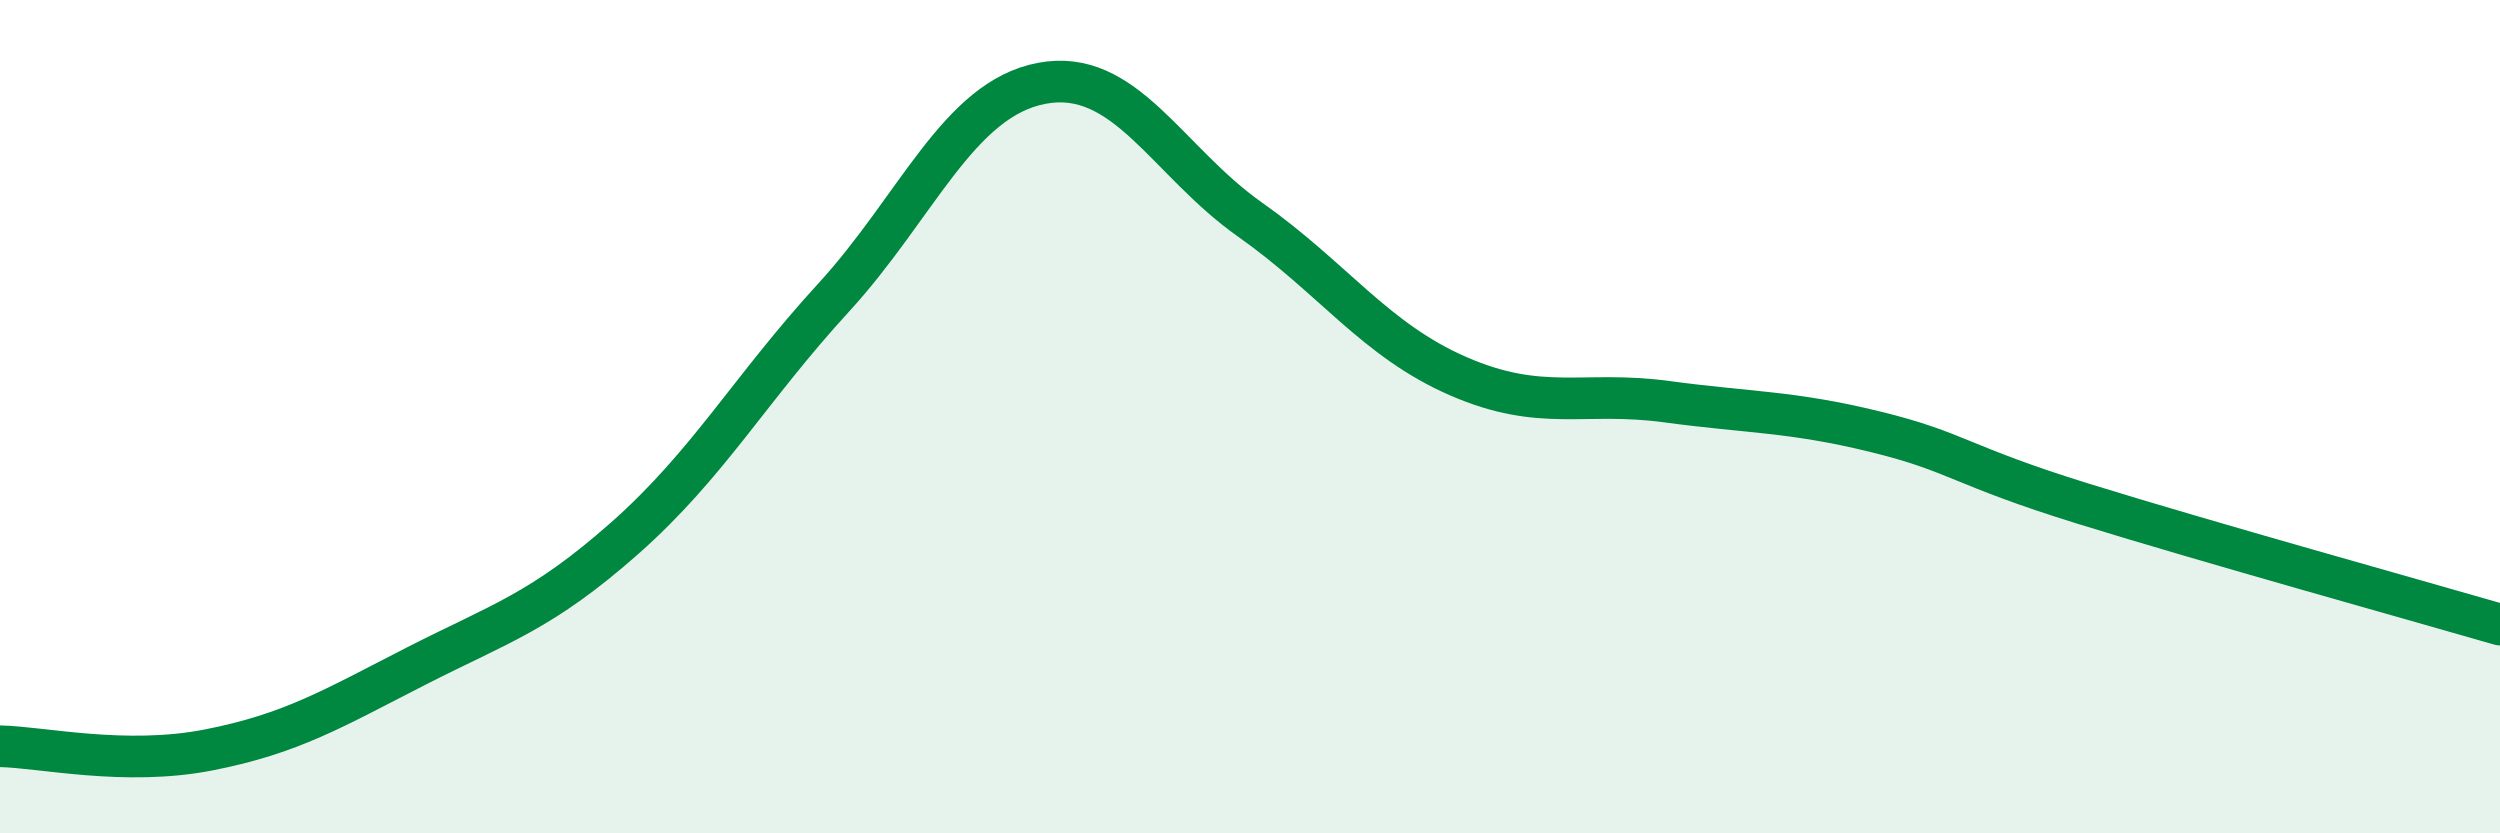 
    <svg width="60" height="20" viewBox="0 0 60 20" xmlns="http://www.w3.org/2000/svg">
      <path
        d="M 0,17.91 C 1,17.93 3,18.39 5,18 C 7,17.61 8,17 10,15.98 C 12,14.96 13,14.68 15,12.91 C 17,11.14 18,9.33 20,7.15 C 22,4.97 23,2.38 25,2 C 27,1.62 28,3.86 30,5.27 C 32,6.68 33,8.16 35,9.03 C 37,9.9 38,9.37 40,9.64 C 42,9.91 43,9.87 45,10.36 C 47,10.85 47,11.16 50,12.09 C 53,13.02 58,14.41 60,14.99L60 20L0 20Z"
        fill="#008740"
        opacity="0.1"
        stroke-linecap="round"
        stroke-linejoin="round"
      />
      <path
        d="M 0,17.91 C 1,17.93 3,18.39 5,18 C 7,17.61 8,17 10,15.98 C 12,14.96 13,14.68 15,12.91 C 17,11.14 18,9.33 20,7.15 C 22,4.97 23,2.38 25,2 C 27,1.62 28,3.86 30,5.27 C 32,6.68 33,8.16 35,9.03 C 37,9.9 38,9.37 40,9.64 C 42,9.91 43,9.87 45,10.36 C 47,10.85 47,11.16 50,12.09 C 53,13.02 58,14.41 60,14.99"
        stroke="#008740"
        stroke-width="1"
        fill="none"
        stroke-linecap="round"
        stroke-linejoin="round"
      />
    </svg>
  